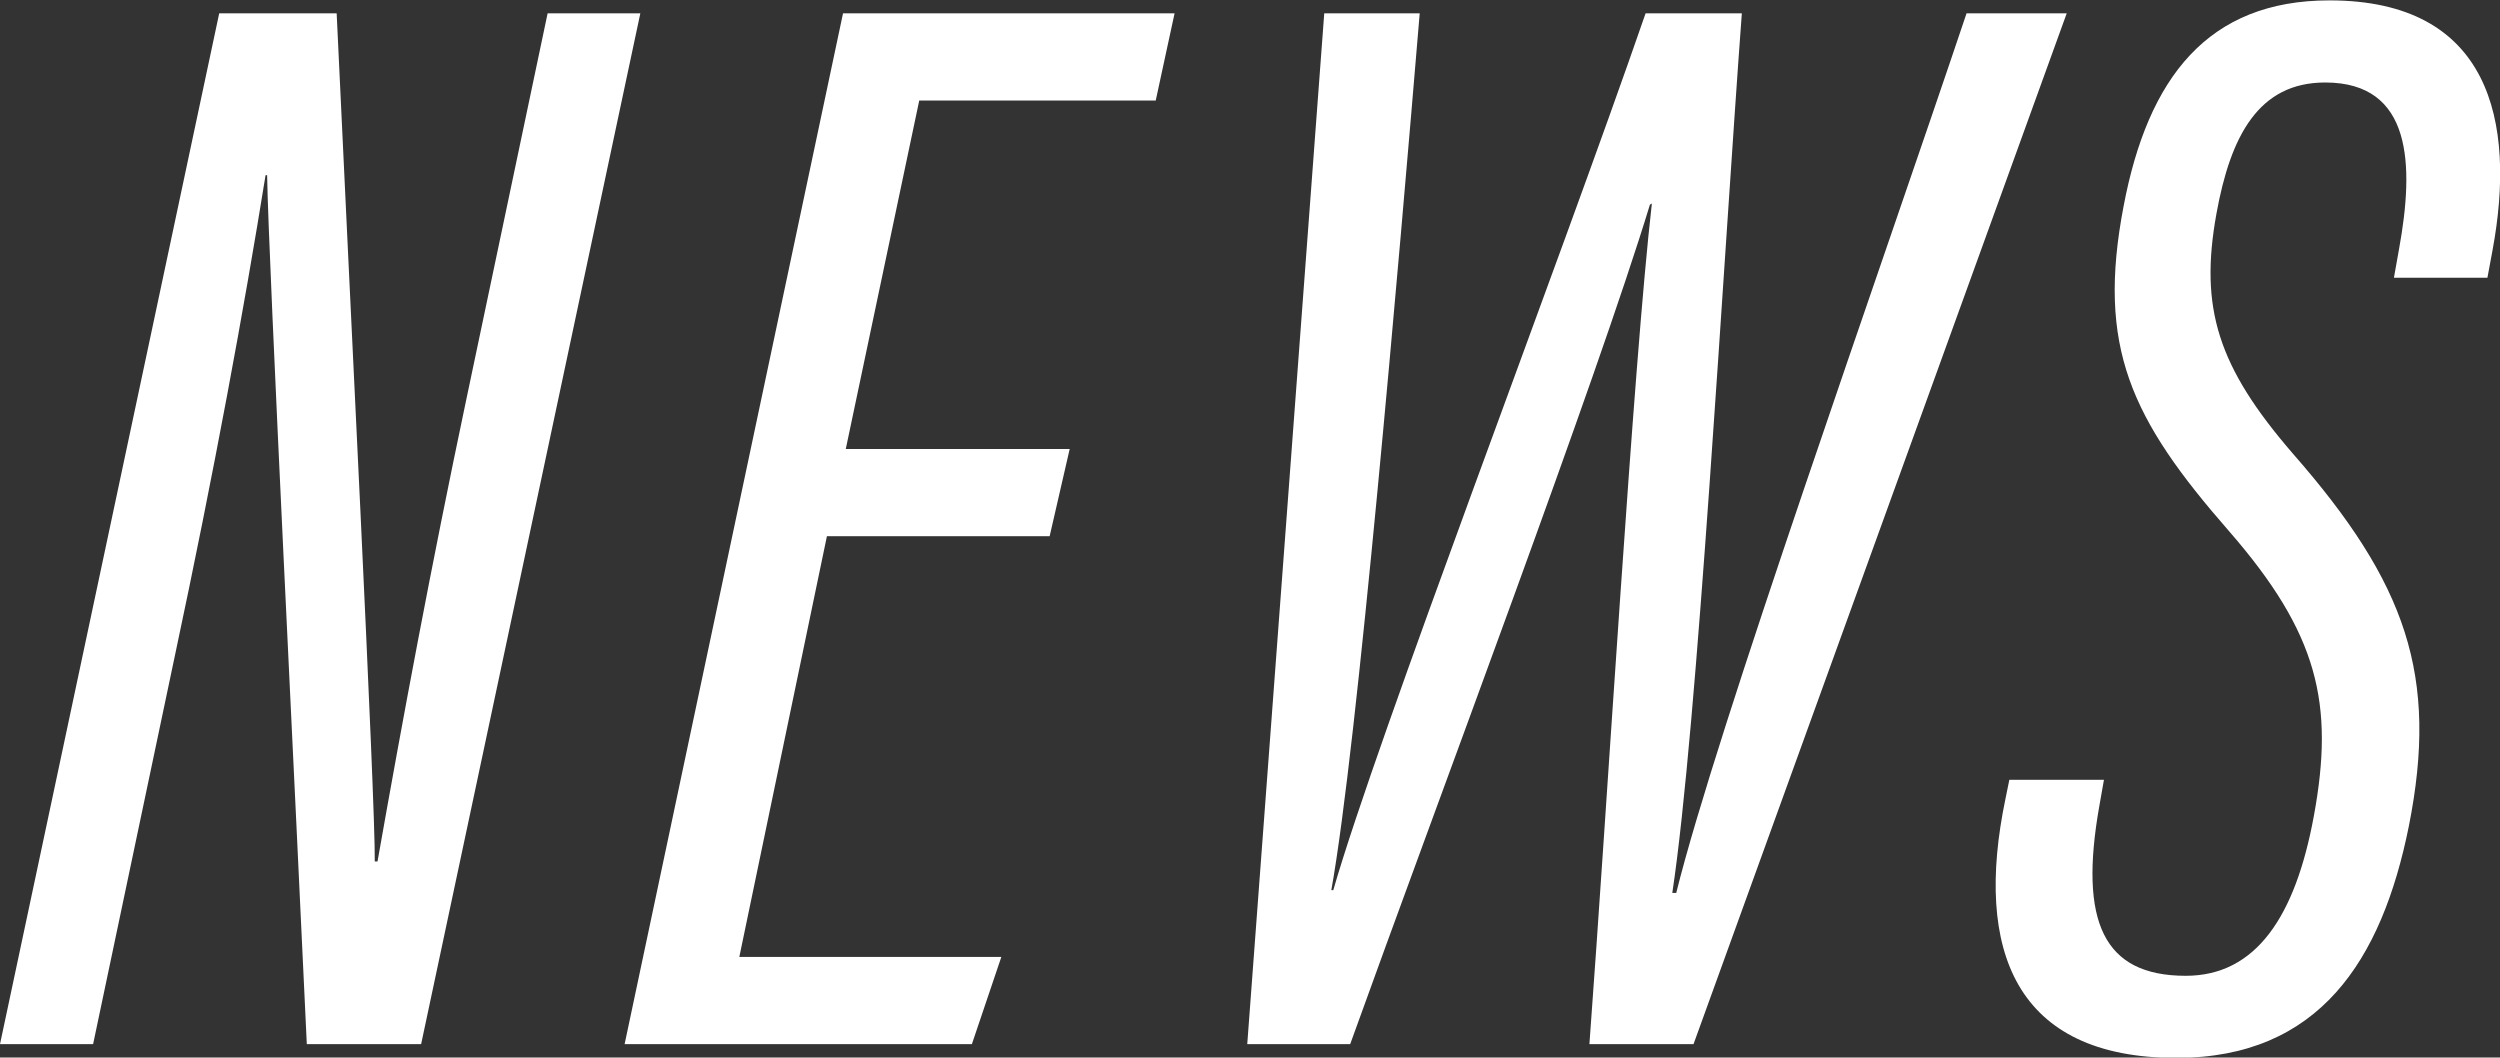 <?xml version="1.0" encoding="UTF-8"?>
<svg id="_レイヤー_2" data-name="レイヤー 2" xmlns="http://www.w3.org/2000/svg" viewBox="0 0 63.64 26.92">
  <rect x="0" y="0" width="63.64" height="26.92" fill="#333333" stroke="none"/>
  <defs>
    <style>
      .cls-1 {
        fill: #fff;
      }
    </style>
  </defs>
  <g id="_デザイン" data-name="デザイン">
    <g>
      <path class="cls-1" d="M0,26.58L5.58.34h2.99c.3,6.5.99,20.1.97,21.59h.07c.65-3.68,1.36-7.49,2.26-11.76L13.94.34h2.36l-5.58,26.24h-2.91c-.26-5.69-.98-20.01-1.01-22.12h-.04c-.54,3.36-1.3,7.5-2.31,12.24l-2.08,9.88H0Z"/>
      <path class="cls-1" d="M26.73,13.65h-5.68l-2.23,10.71h6.67l-.75,2.22h-8.84L21.46.34h8.44l-.48,2.22h-6.02l-1.87,8.87h5.7l-.51,2.22Z"/>
      <path class="cls-1" d="M31.75,26.58L33.71.34h2.43c-.53,6.35-1.59,18.66-2.25,22.32h.05c1.11-3.86,5.72-15.87,7.95-22.32h2.45c-.47,6.33-1.13,18.16-1.77,22.39h.1c1.02-4.12,5.2-15.87,7.39-22.39h2.55l-9.5,26.24h-2.65c.45-6.05,1.12-17.3,1.59-21.4l-.05.03c-1.36,4.47-5.41,15.2-7.63,21.37h-2.61Z"/>
      <path class="cls-1" d="M53.56,19.84l-.12.68c-.52,2.94.1,4.32,2.2,4.32,1.79,0,2.79-1.51,3.26-4.06.53-2.87.11-4.65-2.15-7.25-2.51-2.87-3.38-4.69-2.69-8.29.62-3.26,2.14-5.23,5.24-5.23,4.08,0,4.76,3.07,4.15,6.36l-.13.7h-2.38l.13-.73c.39-2.14.34-4.24-1.88-4.24-1.69,0-2.41,1.35-2.77,3.35-.43,2.39.03,3.88,1.95,6.1,2.89,3.3,3.71,5.65,2.95,9.48-.69,3.43-2.29,5.9-5.92,5.9-4.1,0-5.15-2.74-4.35-6.59l.1-.49h2.41Z"/>
    </g>
  </g>
</svg>